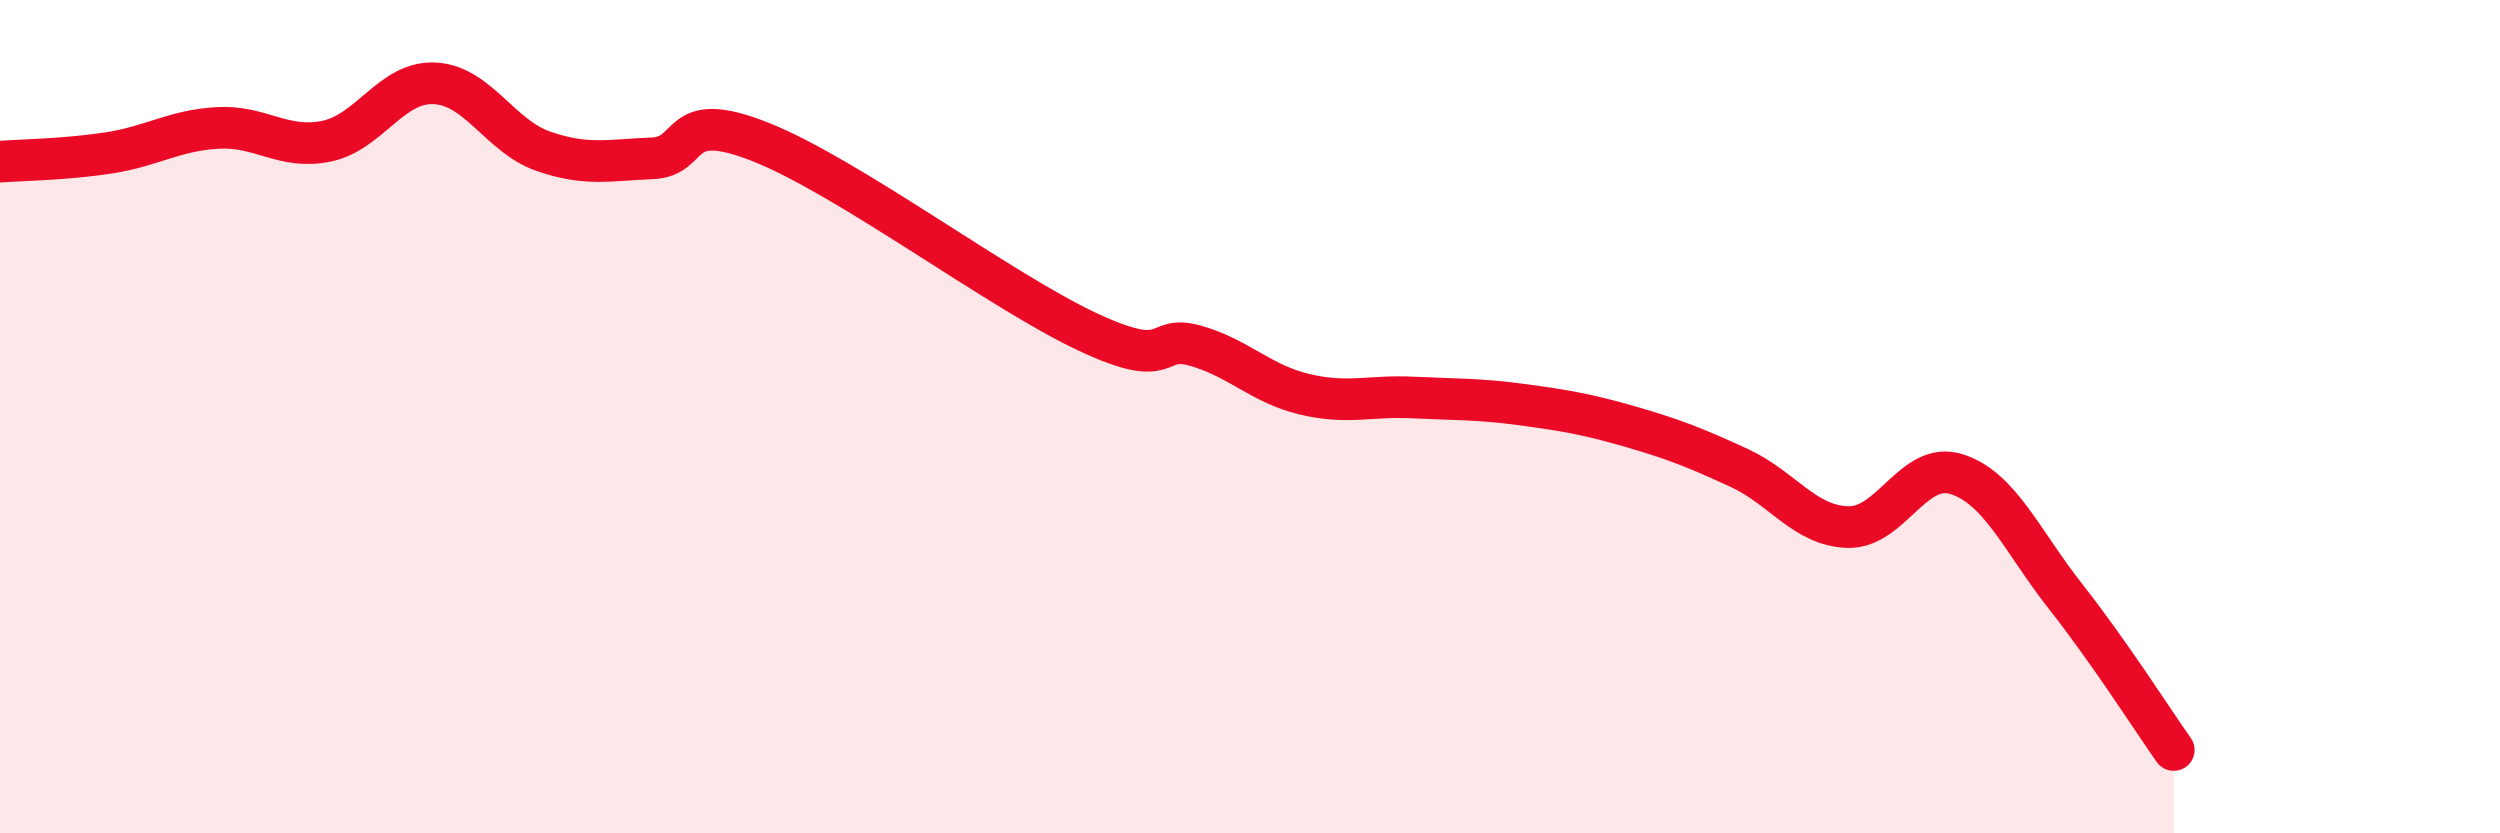 
    <svg width="60" height="20" viewBox="0 0 60 20" xmlns="http://www.w3.org/2000/svg">
      <path
        d="M 0,3.88 C 0.52,3.84 1.57,3.83 2.61,3.67 C 3.65,3.51 4.18,3.13 5.22,3.07 C 6.26,3.01 6.79,3.6 7.83,3.39 C 8.87,3.18 9.39,1.95 10.43,2 C 11.47,2.05 12,3.27 13.04,3.63 C 14.08,3.99 14.61,3.84 15.65,3.8 C 16.69,3.76 16.17,2.58 18.26,3.41 C 20.35,4.24 24,6.98 26.09,7.96 C 28.18,8.94 27.66,8 28.7,8.3 C 29.74,8.6 30.26,9.21 31.3,9.46 C 32.34,9.71 32.87,9.49 33.91,9.54 C 34.95,9.59 35.48,9.57 36.52,9.71 C 37.56,9.85 38.09,9.94 39.13,10.24 C 40.17,10.54 40.7,10.75 41.74,11.23 C 42.78,11.71 43.31,12.62 44.35,12.65 C 45.39,12.68 45.92,11.05 46.96,11.38 C 48,11.71 48.53,12.99 49.57,14.31 C 50.61,15.63 51.65,17.26 52.17,18L52.17 20L0 20Z"
        fill="#EB0A25"
        opacity="0.1"
        stroke-linecap="round"
        stroke-linejoin="round"
      />
      <path
        d="M 0,3.88 C 0.52,3.84 1.57,3.83 2.61,3.67 C 3.65,3.51 4.18,3.13 5.22,3.07 C 6.26,3.01 6.79,3.6 7.83,3.39 C 8.87,3.18 9.39,1.95 10.43,2 C 11.47,2.05 12,3.27 13.04,3.63 C 14.08,3.99 14.61,3.84 15.65,3.8 C 16.69,3.76 16.17,2.58 18.26,3.41 C 20.35,4.24 24,6.98 26.09,7.96 C 28.18,8.94 27.66,8 28.7,8.3 C 29.74,8.6 30.26,9.21 31.3,9.46 C 32.34,9.71 32.87,9.49 33.91,9.54 C 34.95,9.59 35.48,9.57 36.52,9.71 C 37.56,9.85 38.09,9.94 39.13,10.24 C 40.17,10.54 40.7,10.75 41.74,11.23 C 42.78,11.71 43.31,12.62 44.35,12.65 C 45.39,12.68 45.92,11.05 46.96,11.38 C 48,11.71 48.53,12.99 49.57,14.31 C 50.61,15.63 51.65,17.26 52.17,18"
        stroke="#EB0A25"
        stroke-width="1"
        fill="none"
        stroke-linecap="round"
        stroke-linejoin="round"
      />
    </svg>
  